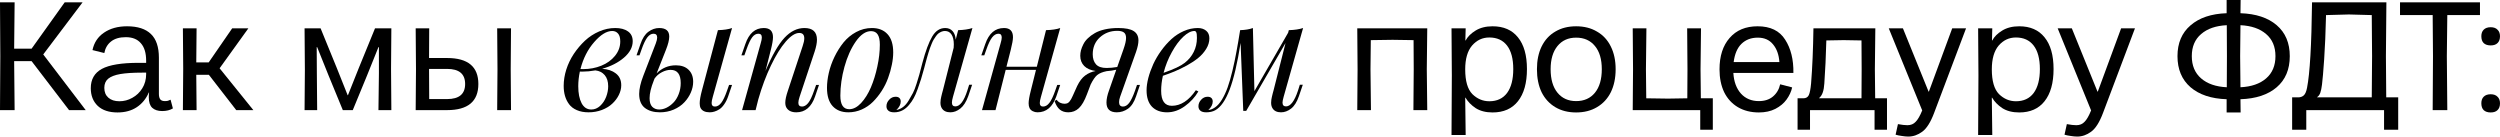 <?xml version="1.0" encoding="UTF-8"?> <svg xmlns="http://www.w3.org/2000/svg" viewBox="0 0 433.99 23.706" fill="none"><path d="M5.481 10.611H2.457L2.538 19.116H0L0.054 9.747L0 0.405H2.538L2.457 8.451H5.481L11.232 0.405H14.337L7.506 9.45L14.877 19.116H11.988L5.481 10.611Z" fill="black"></path><path d="M20.403 19.521C18.927 19.521 17.784 19.143 16.974 18.387C16.163 17.613 15.759 16.587 15.759 15.309C15.759 13.779 16.398 12.663 17.676 11.961C18.972 11.259 21.105 10.908 24.074 10.908H25.37V10.53C25.37 9.198 25.064 8.19 24.453 7.506C23.859 6.804 22.985 6.453 21.833 6.453C20.754 6.453 19.899 6.705 19.269 7.209C18.657 7.695 18.269 8.361 18.108 9.207L16.055 8.694C16.326 7.398 16.992 6.39 18.054 5.67C19.134 4.932 20.466 4.563 22.05 4.563C23.904 4.563 25.289 5.013 26.207 5.913C27.125 6.795 27.584 8.163 27.584 10.017V16.308C27.584 16.722 27.665 17.037 27.827 17.253C27.989 17.451 28.251 17.55 28.611 17.55C28.845 17.55 29.025 17.532 29.151 17.496C29.295 17.442 29.448 17.379 29.61 17.307L30.015 18.819C29.511 19.125 28.89 19.278 28.152 19.278C27.413 19.278 26.837 19.089 26.423 18.711C26.027 18.333 25.829 17.721 25.829 16.875C25.829 16.587 25.847 16.317 25.883 16.065H25.829C25.361 17.145 24.669 17.991 23.751 18.603C22.832 19.215 21.716 19.521 20.403 19.521ZM18.108 15.255C18.108 15.975 18.341 16.542 18.81 16.956C19.278 17.37 19.917 17.577 20.726 17.577C21.519 17.577 22.266 17.379 22.967 16.983C23.688 16.587 24.264 16.038 24.696 15.336C25.145 14.616 25.37 13.797 25.37 12.879V12.609H24.669C23.103 12.609 21.843 12.69 20.889 12.852C19.953 13.014 19.251 13.284 18.783 13.662C18.332 14.04 18.108 14.571 18.108 15.255Z" fill="black"></path><path d="M31.804 11.907L31.75 4.914H34.126L34.072 10.827H36.232L40.309 4.914H43.117L38.122 11.853L43.981 19.116H41.011L36.259 12.987H34.072L34.126 19.116H31.75L31.804 11.907Z" fill="black"></path><path d="M52.926 12.15L52.872 4.914H55.653L58.487 11.853L60.35 16.524H60.404L62.267 11.853L65.103 4.914H67.938L67.884 11.961L67.938 19.116H65.697L65.778 12.744V8.181H65.697L63.699 13.149L61.241 19.116H59.513L57.056 13.149L55.059 8.181H54.978L55.005 12.744L55.059 19.116H52.872L52.926 12.15Z" fill="black"></path><path d="M72.214 12.015L72.16 4.914H74.509L74.482 10.071H77.614C81.232 10.071 83.041 11.574 83.041 14.58C83.041 17.604 81.232 19.116 77.614 19.116H72.16L72.214 12.015ZM74.509 17.199H77.614C79.702 17.199 80.746 16.326 80.746 14.58C80.746 12.834 79.702 11.961 77.614 11.961H74.482L74.509 17.199ZM86.362 12.015L86.308 4.914H88.711L88.657 12.015L88.711 19.116H86.308L86.362 12.015Z" fill="black"></path><path d="M109.836 7.158C109.836 8.187 109.331 9.136 108.32 10.006C107.318 10.867 106.053 11.513 104.523 11.944C105.49 11.997 106.286 12.265 106.91 12.748C107.534 13.232 107.846 13.913 107.846 14.792C107.846 15.363 107.705 15.93 107.424 16.492C107.151 17.046 106.773 17.547 106.29 17.995C105.815 18.444 105.213 18.808 104.484 19.09C103.763 19.362 102.994 19.498 102.177 19.498C101.395 19.498 100.713 19.371 100.133 19.116C99.562 18.87 99.114 18.527 98.789 18.088C98.463 17.648 98.226 17.165 98.077 16.637C97.927 16.11 97.853 15.534 97.853 14.91C97.853 13.988 98.002 13.047 98.301 12.089C98.608 11.122 99.044 10.213 99.606 9.36C100.177 8.508 100.823 7.743 101.544 7.066C102.274 6.389 103.095 5.853 104.009 5.458C104.923 5.062 105.851 4.865 106.791 4.865C107.723 4.865 108.461 5.058 109.006 5.445C109.56 5.831 109.836 6.403 109.836 7.158ZM100.766 11.984C100.872 11.992 101.025 11.997 101.228 11.997C102.361 11.997 103.416 11.799 104.392 11.404C105.367 11.008 106.158 10.437 106.765 9.69C107.371 8.943 107.674 8.108 107.674 7.185C107.674 6.57 107.547 6.117 107.292 5.827C107.037 5.528 106.699 5.379 106.277 5.379C105.31 5.379 104.268 6.02 103.152 7.303C102.036 8.578 101.241 10.138 100.766 11.984ZM105.578 14.963C105.578 14.155 105.376 13.513 104.972 13.038C104.567 12.564 104.027 12.291 103.35 12.221C102.559 12.362 101.812 12.432 101.109 12.432C101.056 12.432 100.982 12.432 100.885 12.432C100.788 12.423 100.713 12.419 100.661 12.419C100.476 13.289 100.384 14.137 100.384 14.963C100.384 16.194 100.577 17.178 100.964 17.916C101.351 18.646 101.913 19.011 102.651 19.011C103.214 19.011 103.724 18.8 104.181 18.378C104.638 17.956 104.985 17.437 105.222 16.822C105.459 16.207 105.578 15.587 105.578 14.963Z" fill="black"></path><path d="M115.611 8.635L113.99 12.735C114.921 11.803 116.038 11.338 117.338 11.338C118.279 11.338 119.013 11.597 119.54 12.116C120.067 12.625 120.331 13.32 120.331 14.199C120.331 14.823 120.195 15.447 119.922 16.071C119.65 16.695 119.272 17.261 118.789 17.771C118.314 18.281 117.703 18.699 116.956 19.024C116.218 19.34 115.418 19.498 114.557 19.498C113.485 19.498 112.614 19.243 111.946 18.734C111.287 18.215 110.958 17.407 110.958 16.308C110.958 15.447 111.195 14.401 111.67 13.17L113.845 7.528C114.003 7.106 114.082 6.772 114.082 6.526C114.082 6.077 113.871 5.853 113.449 5.853C113.054 5.853 112.689 6.073 112.355 6.512C112.03 6.952 111.7 7.651 111.366 8.609L111.01 9.611H110.496L111.182 7.646C111.516 6.653 111.977 5.941 112.566 5.511C113.155 5.08 113.779 4.865 114.438 4.865C115.598 4.865 116.178 5.357 116.178 6.341C116.178 6.912 115.989 7.677 115.611 8.635ZM127.081 4.865L123.733 16.822C123.601 17.279 123.535 17.631 123.535 17.877C123.535 18.29 123.728 18.496 124.115 18.496C124.51 18.496 124.871 18.285 125.196 17.864C125.53 17.433 125.868 16.725 126.211 15.741L126.567 14.739H127.081L126.409 16.717C126.224 17.253 125.996 17.714 125.723 18.101C125.459 18.488 125.178 18.778 124.88 18.971C124.59 19.156 124.308 19.287 124.036 19.366C123.772 19.454 123.5 19.498 123.218 19.498C122.427 19.498 121.896 19.252 121.623 18.76C121.518 18.549 121.465 18.277 121.465 17.943C121.465 17.415 121.592 16.673 121.847 15.715L124.629 5.234C125.657 5.207 126.475 5.084 127.081 4.865ZM113.621 13.645L113.502 13.961C113.01 15.192 112.764 16.22 112.764 17.046C112.764 17.723 112.918 18.22 113.225 18.536C113.542 18.852 113.946 19.011 114.438 19.011C114.86 19.011 115.286 18.905 115.717 18.694C116.156 18.474 116.556 18.176 116.916 17.798C117.286 17.42 117.584 16.936 117.813 16.347C118.05 15.75 118.169 15.108 118.169 14.423C118.169 12.893 117.584 12.129 116.415 12.129C115.923 12.129 115.418 12.265 114.899 12.537C114.381 12.801 113.955 13.17 113.621 13.645Z" fill="black"></path><path d="M142.177 14.739L141.504 16.717C140.872 18.571 139.782 19.498 138.235 19.498C137.426 19.498 136.859 19.235 136.534 18.707C136.394 18.479 136.323 18.184 136.323 17.824C136.323 17.314 136.477 16.611 136.785 15.715L139.342 7.989C139.527 7.453 139.619 7.009 139.619 6.658C139.619 6.033 139.329 5.721 138.749 5.721C138.055 5.721 137.272 6.222 136.403 7.224C135.532 8.226 134.675 9.611 133.832 11.377C132.988 13.135 132.258 15.086 131.643 17.231L131.169 19.116H128.822L132.052 7.528C132.184 7.097 132.25 6.759 132.25 6.512C132.25 6.073 132.052 5.853 131.656 5.853C131.252 5.853 130.896 6.055 130.588 6.46C130.281 6.855 129.942 7.572 129.573 8.609L129.217 9.611H128.703L129.389 7.646C130.022 5.792 131.089 4.865 132.592 4.865C133.656 4.865 134.188 5.396 134.188 6.46C134.188 6.943 134.065 7.668 133.818 8.635L132.882 12.326C134.025 9.619 135.124 7.699 136.178 6.565C137.233 5.431 138.389 4.865 139.646 4.865C141.096 4.865 141.821 5.541 141.821 6.895C141.821 7.431 141.689 8.112 141.425 8.938L138.802 16.822C138.661 17.244 138.591 17.582 138.591 17.837C138.591 18.277 138.806 18.496 139.237 18.496C139.606 18.496 139.958 18.294 140.292 17.89C140.626 17.477 140.968 16.761 141.32 15.741L141.676 14.739H142.177Z" fill="black"></path><path d="M143.562 15.253C143.562 14.445 143.667 13.579 143.878 12.656C144.089 11.724 144.414 10.802 144.854 9.887C145.302 8.965 145.825 8.13 146.423 7.383C147.029 6.636 147.763 6.029 148.624 5.563C149.485 5.097 150.399 4.865 151.366 4.865C152.518 4.865 153.419 5.22 154.069 5.932C154.728 6.644 155.058 7.699 155.058 9.096C155.058 9.764 154.979 10.481 154.82 11.245C154.671 12.01 154.451 12.783 154.161 13.566C153.88 14.339 153.511 15.082 153.054 15.794C152.597 16.497 152.091 17.125 151.538 17.679C150.984 18.233 150.334 18.677 149.586 19.011C148.848 19.336 148.075 19.498 147.266 19.498C146.115 19.498 145.21 19.142 144.55 18.43C143.891 17.71 143.562 16.651 143.562 15.253ZM151.208 5.405C150.285 5.405 149.402 6.007 148.558 7.211C147.723 8.415 147.069 9.879 146.594 11.601C146.119 13.324 145.882 14.994 145.882 16.611C145.882 18.176 146.396 18.958 147.425 18.958C148.128 18.958 148.813 18.602 149.481 17.89C150.149 17.169 150.716 16.264 151.182 15.174C151.648 14.075 152.021 12.867 152.302 11.549C152.592 10.221 152.737 8.956 152.737 7.752C152.737 6.943 152.61 6.35 152.355 5.972C152.109 5.594 151.727 5.405 151.208 5.405Z" fill="black"></path><path d="M168.242 14.713H168.756L168.084 16.69C167.723 17.683 167.266 18.4 166.713 18.839C166.159 19.279 165.583 19.498 164.985 19.498C164.282 19.498 163.786 19.261 163.496 18.786C163.338 18.532 163.258 18.215 163.258 17.837C163.258 17.679 163.272 17.499 163.298 17.297C163.333 17.095 163.364 16.936 163.39 16.822C163.417 16.708 163.465 16.506 163.535 16.216C163.614 15.926 163.663 15.75 163.68 15.688L165.552 8.292C165.57 8.16 165.579 7.963 165.579 7.699C165.579 6.978 165.447 6.411 165.183 5.998C164.92 5.585 164.537 5.379 164.036 5.379C163.834 5.379 163.636 5.418 163.443 5.497C163.258 5.576 163.087 5.673 162.929 5.787C162.779 5.902 162.63 6.064 162.481 6.275C162.331 6.477 162.199 6.675 162.085 6.868C161.971 7.053 161.852 7.299 161.729 7.607C161.606 7.906 161.505 8.165 161.426 8.385C161.347 8.604 161.254 8.89 161.149 9.241C161.044 9.593 160.96 9.879 160.898 10.098C160.846 10.309 160.767 10.599 160.661 10.969C160.565 11.329 160.494 11.597 160.45 11.773C160.222 12.59 160.037 13.236 159.897 13.711C159.756 14.177 159.563 14.748 159.317 15.425C159.079 16.093 158.846 16.629 158.618 17.033C158.398 17.437 158.126 17.833 157.801 18.22C157.475 18.606 157.124 18.905 156.746 19.116C156.289 19.371 155.783 19.498 155.23 19.498C154.781 19.498 154.447 19.406 154.228 19.221C153.999 19.037 153.885 18.778 153.885 18.444C153.885 18.022 154.043 17.644 154.36 17.31C154.667 16.967 155.041 16.796 155.48 16.796C155.77 16.796 155.99 16.87 156.139 17.02C156.289 17.169 156.363 17.371 156.363 17.626C156.363 18.127 156.113 18.615 155.612 19.09H155.638C156.043 19.011 156.421 18.839 156.772 18.575C157.124 18.312 157.445 17.938 157.735 17.455C158.033 16.963 158.284 16.523 158.486 16.136C158.688 15.75 158.899 15.205 159.119 14.502C159.339 13.79 159.492 13.284 159.58 12.986C159.668 12.678 159.8 12.177 159.976 11.483C160.046 11.228 160.094 11.043 160.121 10.929C160.683 8.837 161.254 7.303 161.835 6.328C162.415 5.352 163.166 4.865 164.089 4.865C164.625 4.865 165.051 5.045 165.368 5.405C165.684 5.757 165.864 6.249 165.908 6.882L166.33 5.234C167.323 5.207 168.15 5.084 168.809 4.865L165.434 16.796C165.311 17.235 165.249 17.569 165.249 17.798C165.249 18.246 165.447 18.47 165.842 18.47C166.642 18.47 167.337 17.552 167.926 15.715L168.242 14.713Z" fill="black"></path><path d="M183.535 14.739H184.049L183.377 16.717C182.727 18.571 181.637 19.498 180.108 19.498C179.809 19.498 179.532 19.432 179.277 19.301C179.031 19.178 178.846 18.997 178.723 18.76C178.618 18.532 178.565 18.255 178.565 17.929C178.565 17.455 178.693 16.717 178.948 15.715L179.844 12.129H174.584L172.817 19.116H170.471L173.7 7.528C173.832 7.088 173.898 6.75 173.898 6.512C173.898 6.073 173.709 5.853 173.331 5.853C172.927 5.853 172.558 6.069 172.224 6.499C171.899 6.921 171.565 7.624 171.222 8.609L170.866 9.611H170.352L171.037 7.646C171.67 5.792 172.755 4.865 174.294 4.865C175.331 4.865 175.849 5.396 175.849 6.46C175.849 6.89 175.722 7.616 175.467 8.635L174.715 11.588H179.989L181.584 5.234C182.612 5.207 183.434 5.084 184.049 4.865L180.701 16.822C180.569 17.279 180.503 17.631 180.503 17.877C180.503 18.29 180.692 18.496 181.07 18.496C181.474 18.496 181.839 18.285 182.164 17.864C182.498 17.433 182.837 16.725 183.179 15.741L183.535 14.739Z" fill="black"></path><path d="M197.893 14.739L197.22 16.717C196.886 17.719 196.421 18.435 195.823 18.866C195.225 19.287 194.575 19.498 193.872 19.498C192.677 19.498 192.079 18.931 192.079 17.798C192.079 17.209 192.228 16.506 192.527 15.688L193.779 12.102C193.27 12.225 192.712 12.309 192.105 12.353C191.385 12.502 190.84 12.726 190.47 13.025C190.11 13.324 189.732 13.869 189.337 14.66L188.691 16.361C188.269 17.494 187.799 18.303 187.28 18.786C186.77 19.261 186.159 19.498 185.447 19.498C184.867 19.498 184.384 19.345 183.997 19.037C183.61 18.729 183.303 18.233 183.074 17.547L183.43 17.31C183.58 17.538 183.782 17.714 184.037 17.837C184.292 17.951 184.538 18.009 184.775 18.009C184.968 18.009 185.135 17.982 185.276 17.929C185.425 17.868 185.557 17.762 185.672 17.613C185.786 17.464 185.878 17.327 185.948 17.204C186.019 17.073 186.111 16.884 186.225 16.637L186.99 14.937C187.394 14.102 187.86 13.491 188.387 13.104C188.915 12.709 189.521 12.45 190.207 12.326C189.337 12.203 188.673 11.913 188.216 11.456C187.759 10.991 187.53 10.402 187.53 9.69C187.53 9.382 187.57 9.066 187.649 8.741C187.737 8.415 187.873 8.068 188.058 7.699C188.242 7.321 188.506 6.97 188.849 6.644C189.192 6.31 189.596 6.012 190.062 5.748C190.528 5.475 191.108 5.26 191.802 5.102C192.505 4.944 193.279 4.865 194.122 4.865C195.361 4.865 196.254 5.04 196.799 5.392C197.352 5.743 197.629 6.284 197.629 7.013C197.629 7.541 197.493 8.2 197.22 8.991L194.439 16.822C194.324 17.147 194.267 17.45 194.267 17.732C194.267 18.241 194.496 18.496 194.953 18.496C195.339 18.496 195.695 18.285 196.021 17.864C196.346 17.433 196.684 16.725 197.036 15.741L197.379 14.739H197.893ZM193.951 11.628L195.032 8.556C195.331 7.712 195.48 7.057 195.48 6.592C195.48 6.135 195.353 5.814 195.098 5.629C194.843 5.445 194.461 5.352 193.951 5.352C192.773 5.352 191.767 5.73 190.932 6.486C190.106 7.242 189.693 8.222 189.693 9.426C189.693 10.156 189.882 10.736 190.26 11.166C190.637 11.588 191.248 11.799 192.092 11.799C192.663 11.799 193.283 11.742 193.951 11.628Z" fill="black"></path><path d="M207.596 15.662L208.031 15.873C207.451 16.866 206.669 17.719 205.685 18.43C204.701 19.142 203.672 19.498 202.6 19.498C201.484 19.498 200.609 19.173 199.976 18.523C199.352 17.864 199.04 16.919 199.04 15.688C199.04 15.038 199.141 14.317 199.344 13.526C199.554 12.735 199.84 11.94 200.2 11.14C200.57 10.34 201.027 9.562 201.572 8.806C202.117 8.051 202.705 7.383 203.338 6.803C203.98 6.214 204.701 5.743 205.5 5.392C206.3 5.04 207.113 4.865 207.939 4.865C208.519 4.865 208.998 5.018 209.376 5.326C209.754 5.634 209.943 6.073 209.943 6.644C209.943 7.277 209.759 7.892 209.389 8.49C209.02 9.088 208.559 9.611 208.005 10.059C207.46 10.507 206.805 10.942 206.041 11.364C205.276 11.777 204.569 12.12 203.918 12.392C203.277 12.656 202.596 12.911 201.875 13.157C201.673 14.036 201.572 14.906 201.572 15.767C201.572 17.499 202.191 18.365 203.431 18.365C204.969 18.365 206.357 17.464 207.596 15.662ZM207.346 5.379C206.766 5.379 206.12 5.713 205.408 6.381C204.705 7.04 204.041 7.936 203.417 9.07C202.793 10.195 202.319 11.386 201.993 12.643C203.778 12.019 205.004 11.439 205.672 10.903C206.34 10.384 206.858 9.756 207.227 9.017C207.596 8.279 207.781 7.47 207.781 6.592C207.781 6.108 207.746 5.787 207.675 5.629C207.605 5.462 207.495 5.379 207.346 5.379Z" fill="black"></path><path d="M225.645 14.713H226.16L225.487 16.69C225.144 17.692 224.692 18.413 224.129 18.852C223.576 19.283 222.991 19.498 222.376 19.498C221.681 19.498 221.189 19.261 220.899 18.786C220.741 18.532 220.662 18.215 220.662 17.837C220.662 17.679 220.675 17.499 220.701 17.297C220.737 17.095 220.767 16.936 220.794 16.822C220.82 16.708 220.868 16.506 220.939 16.216C221.018 15.926 221.066 15.75 221.084 15.688L223.167 7.462L216.338 19.248H215.824L215.362 7.449C214.808 10.973 214.176 13.671 213.464 15.543C212.752 17.415 211.917 18.615 210.959 19.142C210.528 19.38 210.005 19.498 209.39 19.498C208.942 19.498 208.608 19.406 208.388 19.221C208.159 19.037 208.045 18.778 208.045 18.444C208.045 18.022 208.203 17.644 208.52 17.31C208.827 16.967 209.201 16.796 209.64 16.796C209.93 16.796 210.15 16.87 210.3 17.02C210.449 17.169 210.524 17.371 210.524 17.626C210.524 18.127 210.273 18.615 209.772 19.09H209.799C210.15 19.063 210.519 18.918 210.906 18.655C211.337 18.365 211.741 17.912 212.119 17.297C212.497 16.673 212.827 15.97 213.108 15.187C213.389 14.405 213.666 13.447 213.938 12.313C214.211 11.179 214.444 10.076 214.637 9.004C214.839 7.932 215.055 6.675 215.283 5.234C216.171 5.207 216.909 5.084 217.498 4.865L217.761 15.82L223.615 5.682L223.734 5.234C224.727 5.207 225.553 5.084 226.212 4.865L222.837 16.796C222.705 17.27 222.639 17.604 222.639 17.798C222.639 18.246 222.842 18.47 223.246 18.47C224.028 18.47 224.723 17.552 225.329 15.715L225.645 14.713Z" fill="black"></path><path d="M245.417 12.015L245.39 6.966L241.745 6.912L237.965 6.966L237.911 12.015L237.992 19.116H235.616L235.67 12.015L235.616 4.914H247.766L247.685 12.015L247.766 19.116H245.363L245.417 12.015Z" fill="black"></path><path d="M252.032 13.068L251.977 4.914H254.434L254.379 7.02H254.434C254.777 6.372 255.344 5.805 256.134 5.319C256.944 4.815 257.934 4.563 259.104 4.563C261.014 4.563 262.482 5.202 263.507 6.48C264.552 7.758 265.072 9.594 265.072 11.988C265.072 14.4 264.552 16.263 263.507 17.577C262.482 18.873 261.014 19.521 259.104 19.521C257.934 19.521 256.954 19.269 256.162 18.765C255.389 18.243 254.804 17.64 254.407 16.956H254.354L254.434 23.436H251.977L252.032 13.068ZM254.354 12.042C254.354 14.058 254.767 15.489 255.594 16.335C256.442 17.163 257.422 17.577 258.539 17.577C259.869 17.577 260.897 17.1 261.617 16.146C262.337 15.174 262.697 13.788 262.697 11.988C262.697 10.206 262.337 8.847 261.617 7.911C260.897 6.975 259.869 6.507 258.539 6.507C257.349 6.507 256.352 6.975 255.542 7.911C254.749 8.847 254.354 10.224 254.354 12.042Z" fill="black"></path><path d="M273.611 19.521C272.224 19.521 271.019 19.215 269.994 18.603C268.967 17.991 268.174 17.127 267.617 16.011C267.077 14.877 266.807 13.545 266.807 12.015C266.807 10.503 267.077 9.189 267.617 8.073C268.174 6.939 268.967 6.075 269.994 5.481C271.019 4.869 272.224 4.563 273.611 4.563C274.996 4.563 276.204 4.869 277.229 5.481C278.274 6.075 279.074 6.939 279.631 8.073C280.189 9.189 280.469 10.503 280.469 12.015C280.469 13.545 280.189 14.877 279.631 16.011C279.074 17.127 278.274 17.991 277.229 18.603C276.204 19.215 274.996 19.521 273.611 19.521ZM269.182 12.015C269.182 13.761 269.579 15.12 270.372 16.092C271.164 17.064 272.244 17.55 273.611 17.55C274.996 17.55 276.086 17.064 276.879 16.092C277.669 15.12 278.066 13.761 278.066 12.015C278.066 10.287 277.669 8.946 276.879 7.992C276.086 7.02 274.996 6.534 273.611 6.534C272.244 6.534 271.164 7.02 270.372 7.992C269.579 8.964 269.182 10.305 269.182 12.015Z" fill="black"></path><path d="M283.489 12.015L283.434 4.914H285.811L285.729 12.015L285.784 17.064L289.564 17.118L292.911 17.064L292.939 12.015L292.884 4.914H295.289L295.206 12.015L295.261 17.064H297.338V22.518H295.154V19.116H283.434L283.489 12.015Z" fill="black"></path><path d="M305.333 19.521C303.946 19.521 302.731 19.215 301.688 18.603C300.661 17.991 299.868 17.127 299.311 16.011C298.771 14.877 298.501 13.554 298.501 12.042C298.501 9.738 299.086 7.92 300.256 6.588C301.426 5.238 303.046 4.563 305.116 4.563C307.331 4.563 308.923 5.337 309.896 6.885C310.886 8.415 311.363 10.341 311.326 12.663H300.903C300.993 14.175 301.436 15.372 302.228 16.254C303.018 17.118 304.053 17.55 305.333 17.55C306.323 17.55 307.133 17.289 307.763 16.767C308.411 16.227 308.833 15.516 309.031 14.634L311.111 15.174C310.948 15.912 310.623 16.614 310.138 17.28C309.671 17.928 309.023 18.468 308.193 18.9C307.383 19.314 306.431 19.521 305.333 19.521ZM308.896 10.773C308.806 9.495 308.438 8.469 307.788 7.695C307.158 6.921 306.278 6.534 305.143 6.534C303.991 6.534 303.046 6.894 302.308 7.614C301.588 8.316 301.138 9.369 300.958 10.773H308.896Z" fill="black"></path><path d="M312.051 17.064H313.051C313.501 17.064 313.816 16.884 313.996 16.524C314.176 16.146 314.311 15.453 314.401 14.445C314.616 11.745 314.751 8.568 314.806 4.914H325.55L325.47 12.015L325.523 17.064H327.575V22.518H325.415V19.116H314.211V22.518H312.051V17.064ZM323.148 17.064L323.175 12.015L323.148 7.02L320.043 6.966L317.046 7.02C316.973 9.738 316.856 12.231 316.696 14.499C316.658 15.129 316.568 15.642 316.426 16.038C316.298 16.434 316.091 16.758 315.803 17.01V17.064H323.148Z" fill="black"></path><path d="M331.283 23.706C330.94 23.706 330.555 23.67 330.123 23.598C329.708 23.544 329.358 23.472 329.07 23.382L329.475 21.546C330.14 21.672 330.69 21.735 331.12 21.735C331.715 21.735 332.193 21.537 332.553 21.141C332.93 20.763 333.308 20.106 333.688 19.17L327.88 4.914H330.338L334.793 15.903H334.848L338.898 4.914H341.3L335.765 19.575C335.153 21.213 334.46 22.311 333.688 22.869C332.93 23.427 332.13 23.706 331.283 23.706Z" fill="black"></path><path d="M343.45 13.068L343.395 4.914H345.852L345.8 7.02H345.852C346.195 6.372 346.762 5.805 347.555 5.319C348.365 4.815 349.355 4.563 350.525 4.563C352.432 4.563 353.9 5.202 354.925 6.48C355.97 7.758 356.49 9.594 356.49 11.988C356.49 14.4 355.97 16.263 354.925 17.577C353.9 18.873 352.432 19.521 350.525 19.521C349.355 19.521 348.372 19.269 347.58 18.765C346.807 18.243 346.222 17.64 345.825 16.956H345.772L345.852 23.436H343.395L343.45 13.068ZM345.772 12.042C345.772 14.058 346.185 15.489 347.015 16.335C347.86 17.163 348.84 17.577 349.957 17.577C351.29 17.577 352.315 17.1 353.035 16.146C353.755 15.174 354.115 13.788 354.115 11.988C354.115 10.206 353.755 8.847 353.035 7.911C352.315 6.975 351.29 6.507 349.957 6.507C348.77 6.507 347.77 6.975 346.96 7.911C346.167 8.847 345.772 10.224 345.772 12.042Z" fill="black"></path><path d="M360.605 23.706C360.262 23.706 359.875 23.67 359.445 23.598C359.03 23.544 358.68 23.472 358.39 23.382L358.795 21.546C359.462 21.672 360.01 21.735 360.442 21.735C361.037 21.735 361.515 21.537 361.875 21.141C362.252 20.763 362.63 20.106 363.007 19.17L357.202 4.914H359.66L364.115 15.903H364.17L368.219 4.914H370.622L365.087 19.575C364.475 21.213 363.782 22.311 363.007 22.869C362.252 23.427 361.452 23.706 360.605 23.706Z" fill="black"></path><path d="M386.534 17.226C383.869 17.136 381.782 16.443 380.269 15.147C378.757 13.833 378.002 12.033 378.002 9.747C378.002 7.479 378.757 5.697 380.269 4.401C381.782 3.087 383.869 2.385 386.534 2.295V0H388.964L388.936 2.295C391.619 2.385 393.716 3.078 395.226 4.374C396.739 5.67 397.496 7.461 397.496 9.747C397.496 12.051 396.739 13.851 395.226 15.147C393.716 16.443 391.619 17.136 388.936 17.226L388.964 19.521H386.534V17.226ZM380.487 9.747C380.487 11.385 381.027 12.672 382.107 13.608C383.187 14.544 384.672 15.057 386.562 15.147L386.587 9.747L386.562 4.374C384.672 4.464 383.187 4.977 382.107 5.913C381.027 6.831 380.487 8.109 380.487 9.747ZM388.936 15.147C390.826 15.057 392.311 14.544 393.391 13.608C394.471 12.672 395.011 11.385 395.011 9.747C395.011 8.109 394.471 6.831 393.391 5.913C392.311 4.977 390.826 4.464 388.936 4.374L388.881 9.747L388.936 15.147Z" fill="black"></path><path d="M397.906 16.902H398.959C399.336 16.902 399.651 16.794 399.904 16.578C400.174 16.344 400.371 15.894 400.496 15.228C400.984 12.762 401.271 7.821 401.361 0.405H414.268L414.186 9.747L414.241 16.902H416.318V22.518H413.863V19.116H400.361V22.518H397.906V16.902ZM411.728 16.902L411.783 9.747L411.728 2.619L407.761 2.511L403.791 2.619C403.719 5.625 403.611 8.181 403.466 10.287C403.324 12.393 403.196 13.86 403.089 14.688C403.016 15.282 402.919 15.759 402.791 16.119C402.666 16.461 402.486 16.704 402.251 16.848V16.902H411.728Z" fill="black"></path><path d="M422.358 9.747L422.303 2.619H416.633V0.405H430.513V2.619H424.843L424.761 9.747L424.843 19.116H422.303L422.358 9.747Z" fill="black"></path><path d="M432.371 19.521C431.848 19.521 431.443 19.386 431.156 19.116C430.886 18.846 430.751 18.45 430.751 17.928C430.751 17.442 430.886 17.064 431.156 16.794C431.443 16.506 431.848 16.362 432.371 16.362C432.893 16.362 433.288 16.506 433.558 16.794C433.845 17.064 433.99 17.442 433.99 17.928C433.99 18.45 433.845 18.846 433.558 19.116C433.288 19.386 432.893 19.521 432.371 19.521ZM432.371 7.884C431.848 7.884 431.443 7.749 431.156 7.479C430.886 7.209 430.751 6.813 430.751 6.291C430.751 5.805 430.886 5.427 431.156 5.157C431.443 4.869 431.848 4.725 432.371 4.725C432.893 4.725 433.288 4.869 433.558 5.157C433.845 5.427 433.99 5.805 433.99 6.291C433.99 6.813 433.845 7.209 433.558 7.479C433.288 7.749 432.893 7.884 432.371 7.884Z" fill="black"></path></svg> 